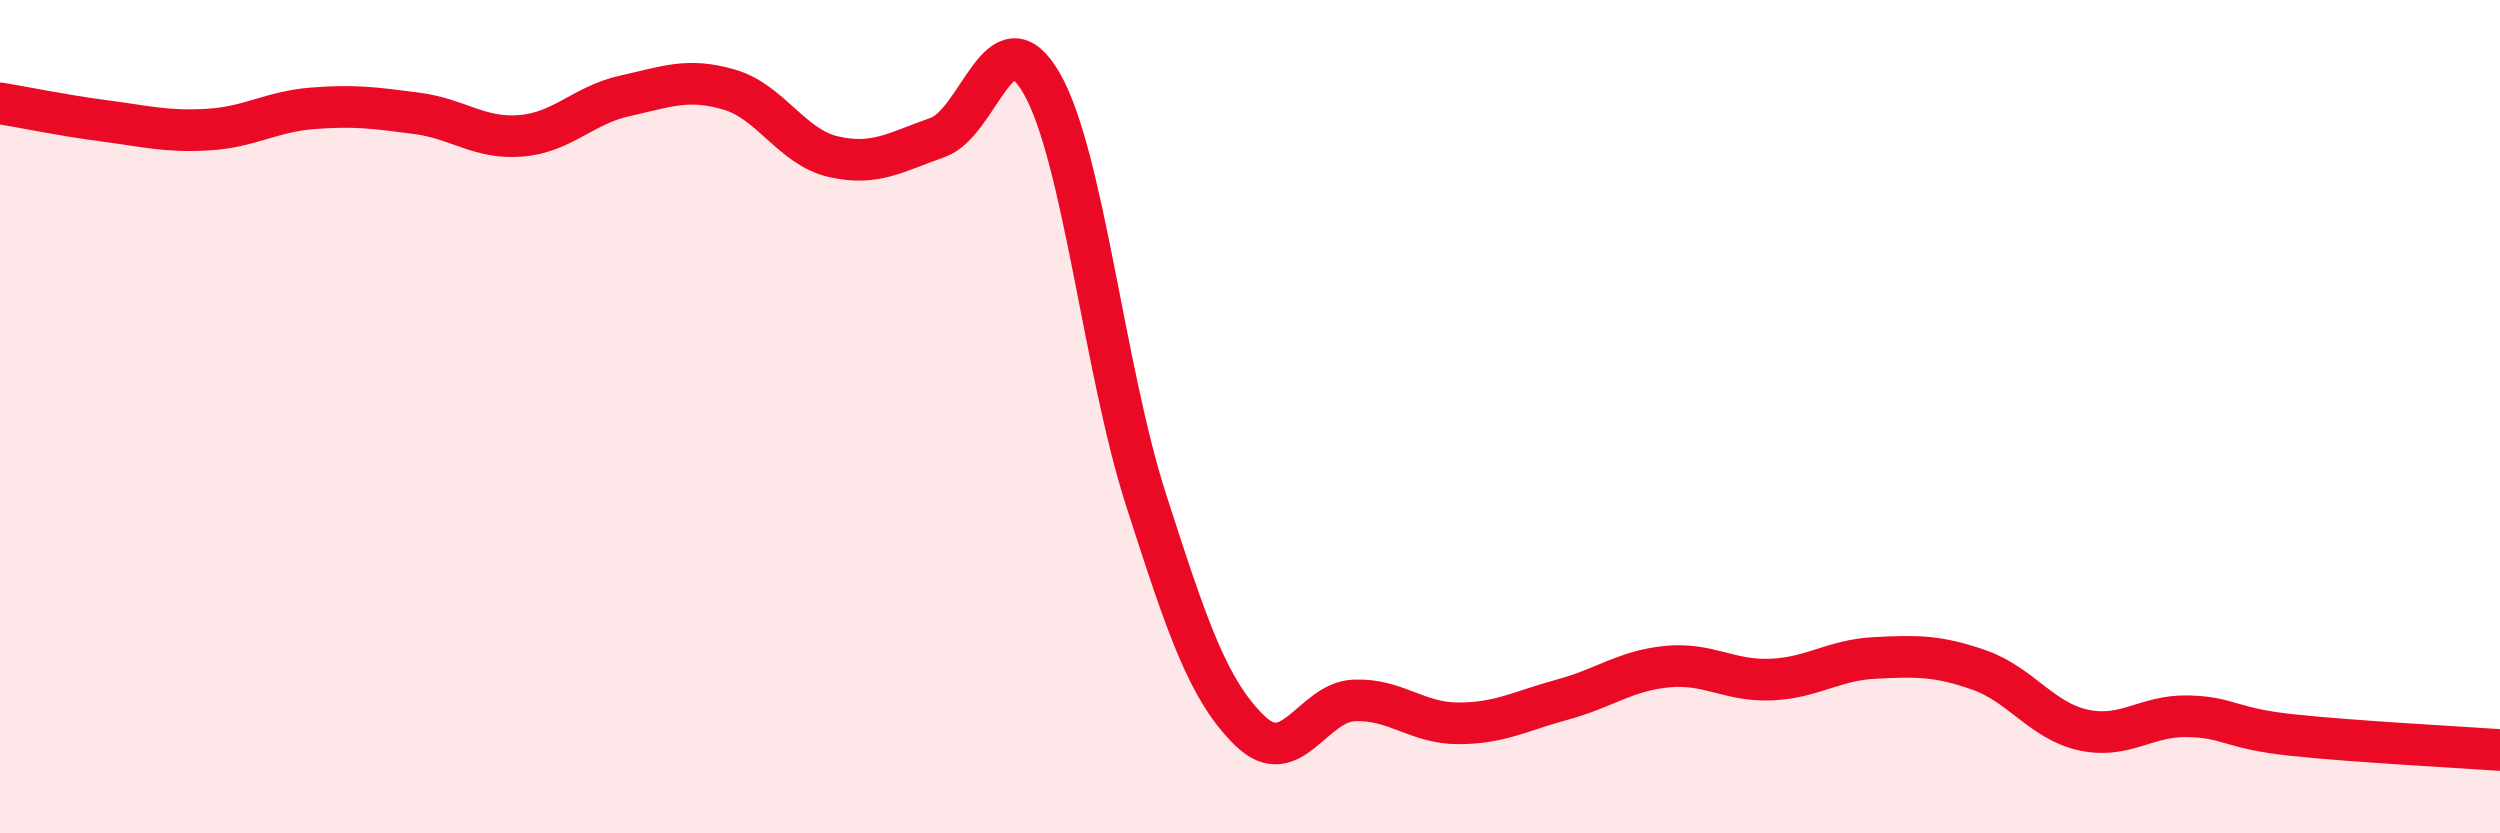 
    <svg width="60" height="20" viewBox="0 0 60 20" xmlns="http://www.w3.org/2000/svg">
      <path
        d="M 0,2.48 C 0.5,2.56 1.5,2.77 2.5,2.9 C 3.5,3.03 4,3.17 5,3.11 C 6,3.05 6.5,2.68 7.5,2.6 C 8.5,2.52 9,2.59 10,2.72 C 11,2.85 11.5,3.34 12.5,3.26 C 13.5,3.18 14,2.52 15,2.3 C 16,2.08 16.5,1.86 17.5,2.15 C 18.5,2.44 19,3.53 20,3.76 C 21,3.99 21.5,3.65 22.5,3.3 C 23.5,2.95 24,0.26 25,2 C 26,3.74 26.5,8.87 27.5,11.98 C 28.5,15.09 29,16.57 30,17.54 C 31,18.51 31.5,16.85 32.5,16.81 C 33.5,16.77 34,17.36 35,17.36 C 36,17.36 36.5,17.06 37.5,16.79 C 38.5,16.52 39,16.1 40,16 C 41,15.9 41.5,16.35 42.5,16.31 C 43.5,16.27 44,15.84 45,15.79 C 46,15.74 46.5,15.73 47.5,16.08 C 48.5,16.43 49,17.3 50,17.52 C 51,17.74 51.5,17.17 52.5,17.19 C 53.5,17.21 53.5,17.48 55,17.64 C 56.5,17.8 59,17.93 60,18L60 20L0 20Z"
        fill="#EB0A25"
        opacity="0.1"
        stroke-linecap="round"
        stroke-linejoin="round"
      />
      <path
        d="M 0,2.48 C 0.5,2.56 1.5,2.77 2.5,2.9 C 3.5,3.03 4,3.17 5,3.11 C 6,3.05 6.5,2.68 7.5,2.6 C 8.5,2.52 9,2.59 10,2.72 C 11,2.85 11.5,3.34 12.5,3.26 C 13.5,3.18 14,2.52 15,2.3 C 16,2.08 16.5,1.86 17.5,2.15 C 18.5,2.44 19,3.53 20,3.76 C 21,3.99 21.5,3.65 22.5,3.3 C 23.5,2.95 24,0.26 25,2 C 26,3.74 26.5,8.87 27.5,11.98 C 28.5,15.09 29,16.57 30,17.54 C 31,18.51 31.5,16.85 32.5,16.81 C 33.5,16.77 34,17.36 35,17.36 C 36,17.36 36.5,17.06 37.5,16.79 C 38.5,16.52 39,16.1 40,16 C 41,15.9 41.5,16.35 42.5,16.31 C 43.5,16.27 44,15.84 45,15.79 C 46,15.74 46.5,15.73 47.5,16.08 C 48.5,16.43 49,17.3 50,17.52 C 51,17.74 51.5,17.17 52.5,17.19 C 53.5,17.21 53.5,17.48 55,17.64 C 56.5,17.8 59,17.93 60,18"
        stroke="#EB0A25"
        stroke-width="1"
        fill="none"
        stroke-linecap="round"
        stroke-linejoin="round"
      />
    </svg>
  